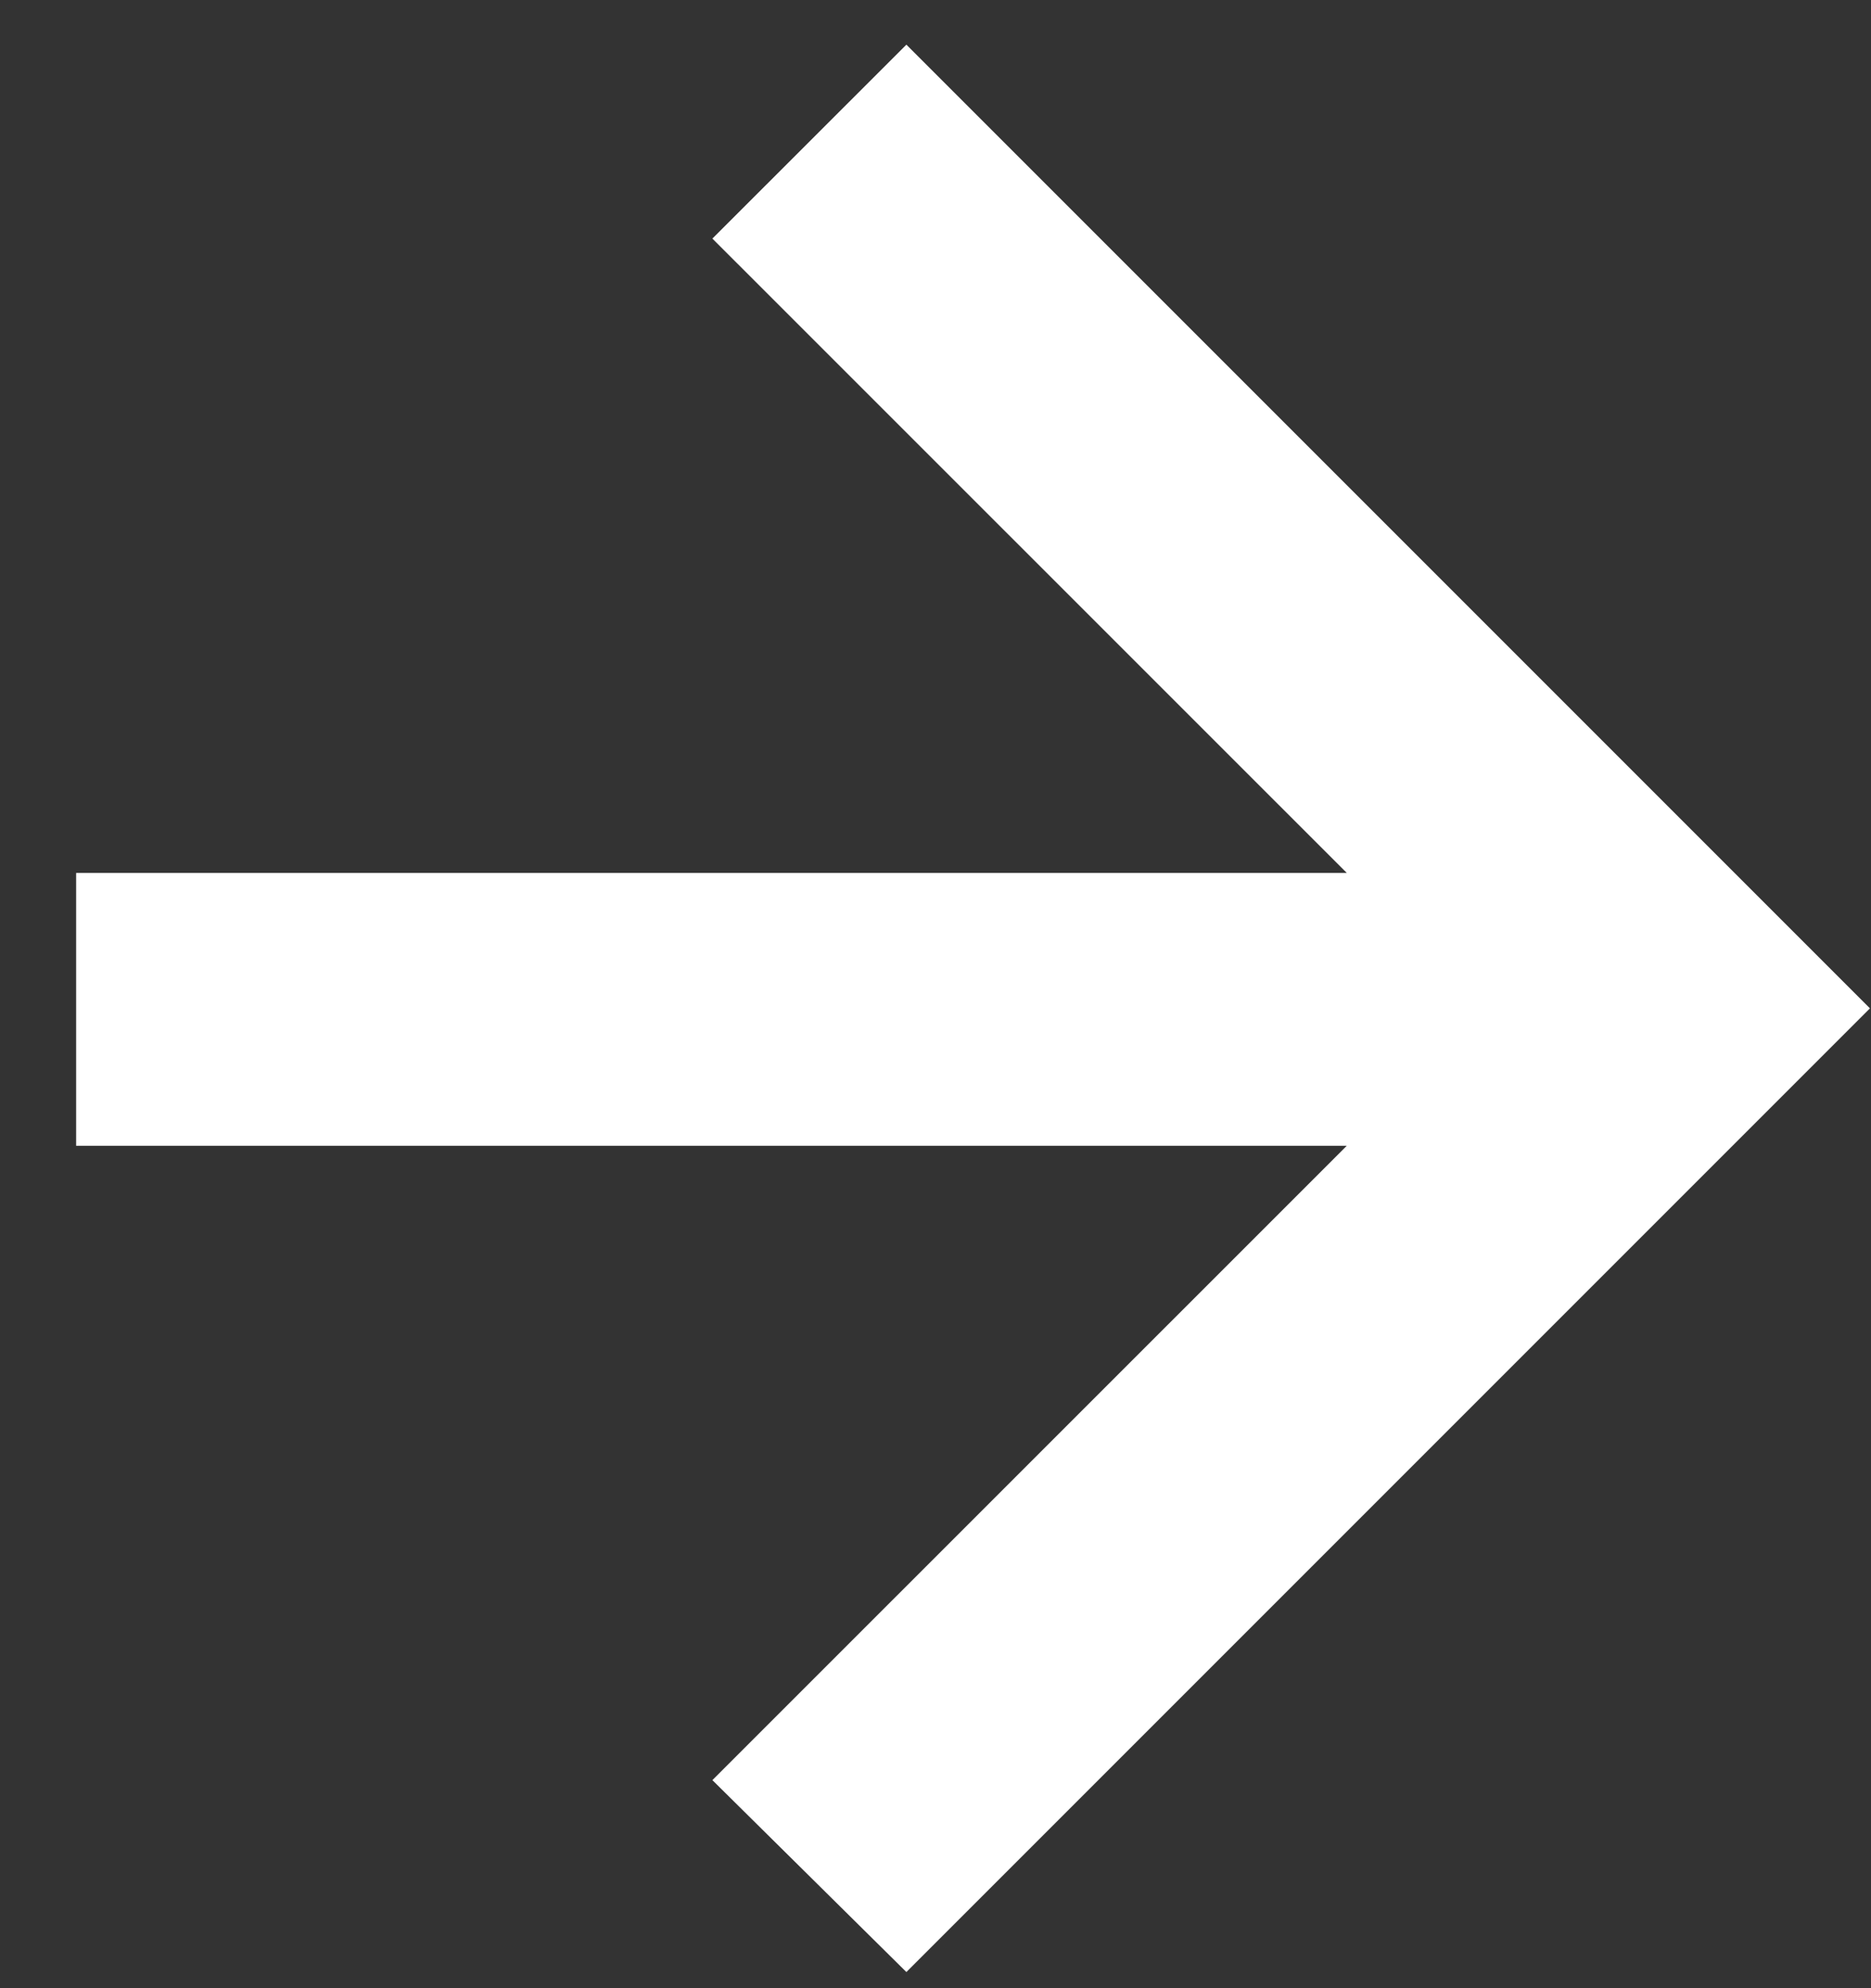 <svg width="16" height="17" viewBox="0 0 16 17" fill="none" xmlns="http://www.w3.org/2000/svg">
<rect x="0" y="0" width="16" height="17" fill="#333333" stroke="none"/>
<path d="M15.991 8.622L7.751 16.862L6.092 15.221L11.517 9.797H0.651V7.464H11.517L6.092 2.04L7.751 0.382L15.991 8.622Z" fill="white"/>
</svg>
